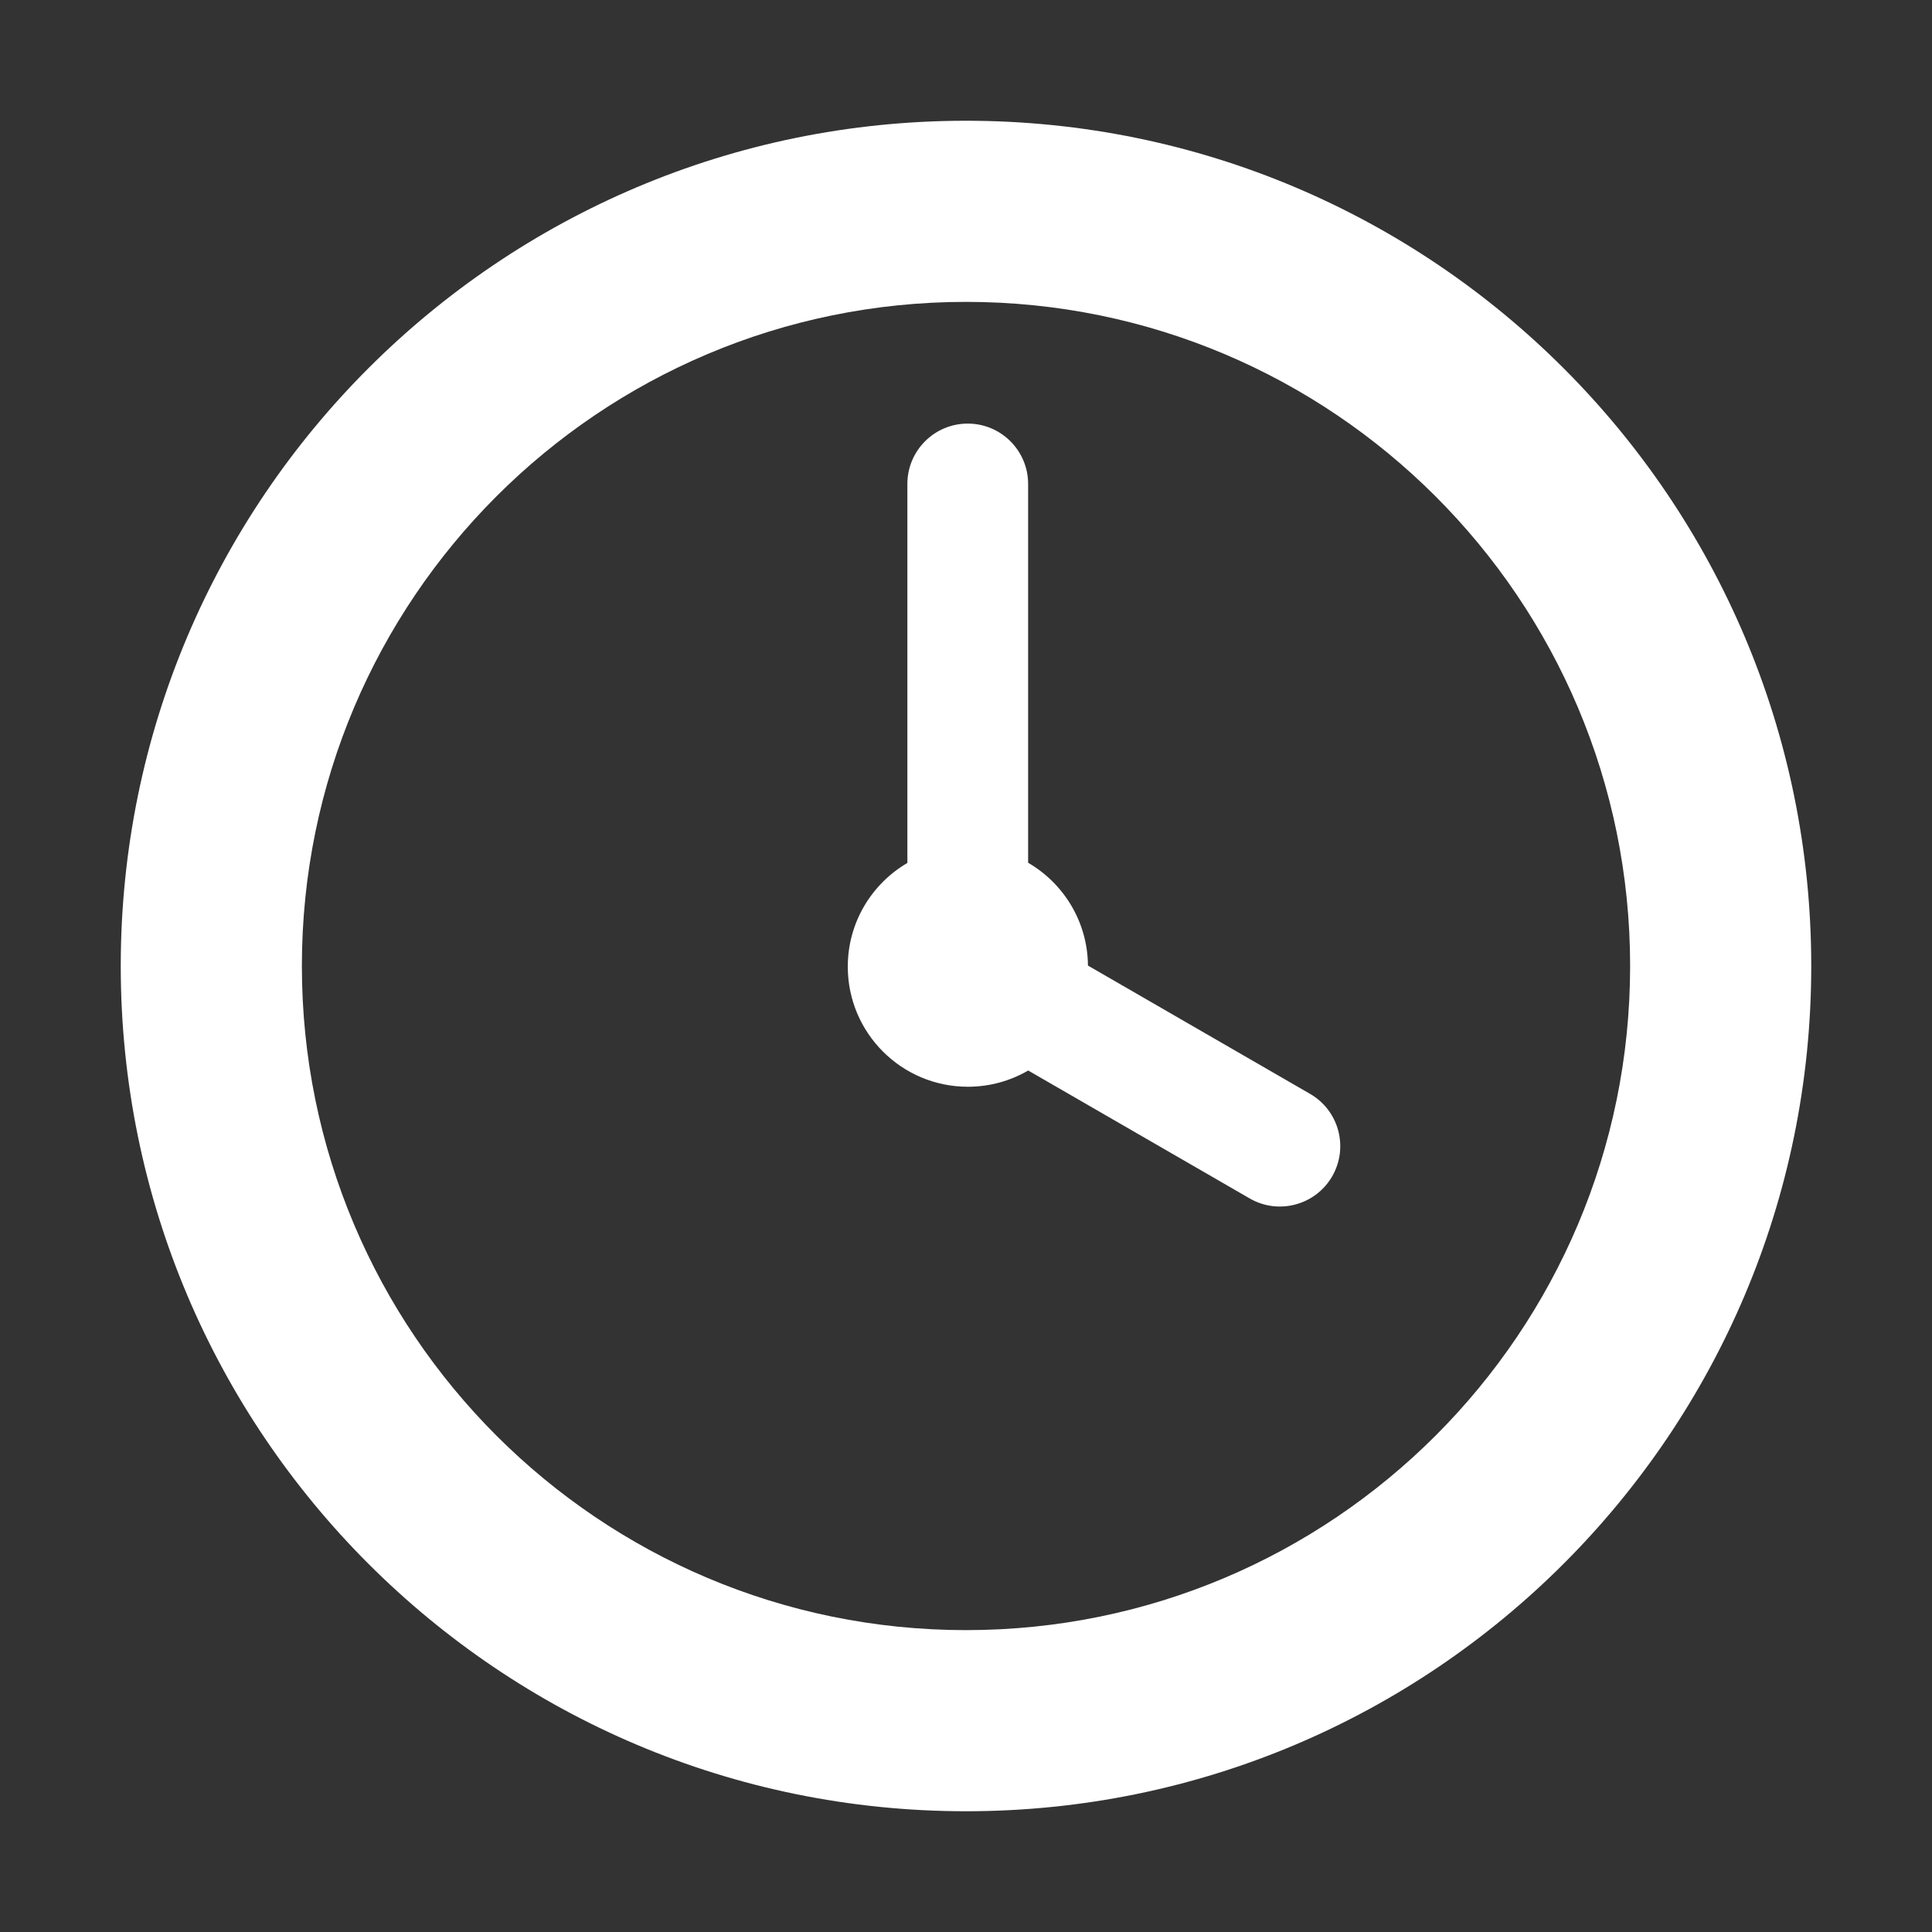 <?xml version="1.0" encoding="UTF-8"?> <svg xmlns="http://www.w3.org/2000/svg" viewBox="0 0 32.00 32.00" data-guides="{&quot;vertical&quot;:[],&quot;horizontal&quot;:[]}"><rect x="0" y="0" width="32.00" height="32.00" fill="#333333" stroke="none"/><defs></defs><path fill="#ffffff" stroke="none" fill-opacity="1" stroke-width="1" stroke-opacity="1" color="rgb(51, 51, 51)" id="tSvg5931e191f1" title="Path 6" d="M17.029 8.016C17.029 7.464 16.581 7.016 16.029 7.016C15.476 7.016 15.029 7.464 15.029 8.016C15.029 10.108 15.029 12.201 15.029 14.293C14.439 14.638 14.042 15.278 14.042 16.011C14.042 17.11 14.933 18 16.031 18C16.395 18 16.736 17.902 17.03 17.731C18.253 18.438 19.476 19.143 20.699 19.85C21.177 20.126 21.789 19.962 22.065 19.484C22.341 19.005 22.177 18.394 21.699 18.118C20.473 17.41 19.246 16.701 18.02 15.993C18.014 15.266 17.617 14.632 17.029 14.29C17.029 12.199 17.029 10.107 17.029 8.016Z"></path><path fill="#ffffff" stroke="none" fill-opacity="1" stroke-width="1" stroke-opacity="1" color="rgb(51, 51, 51)" id="tSvg18aa1ef1e7a" title="Path 7" d="M30 16C30 8.268 23.732 2 16 2C8.268 2 2 8.268 2 16C2 23.732 8.268 30 16 30C23.732 30 30 23.732 30 16ZM27 16C27 22.075 22.075 27 16 27C9.925 27 5 22.075 5 16C5 9.925 9.925 5 16 5C22.075 5 27 9.925 27 16Z"></path></svg> 
